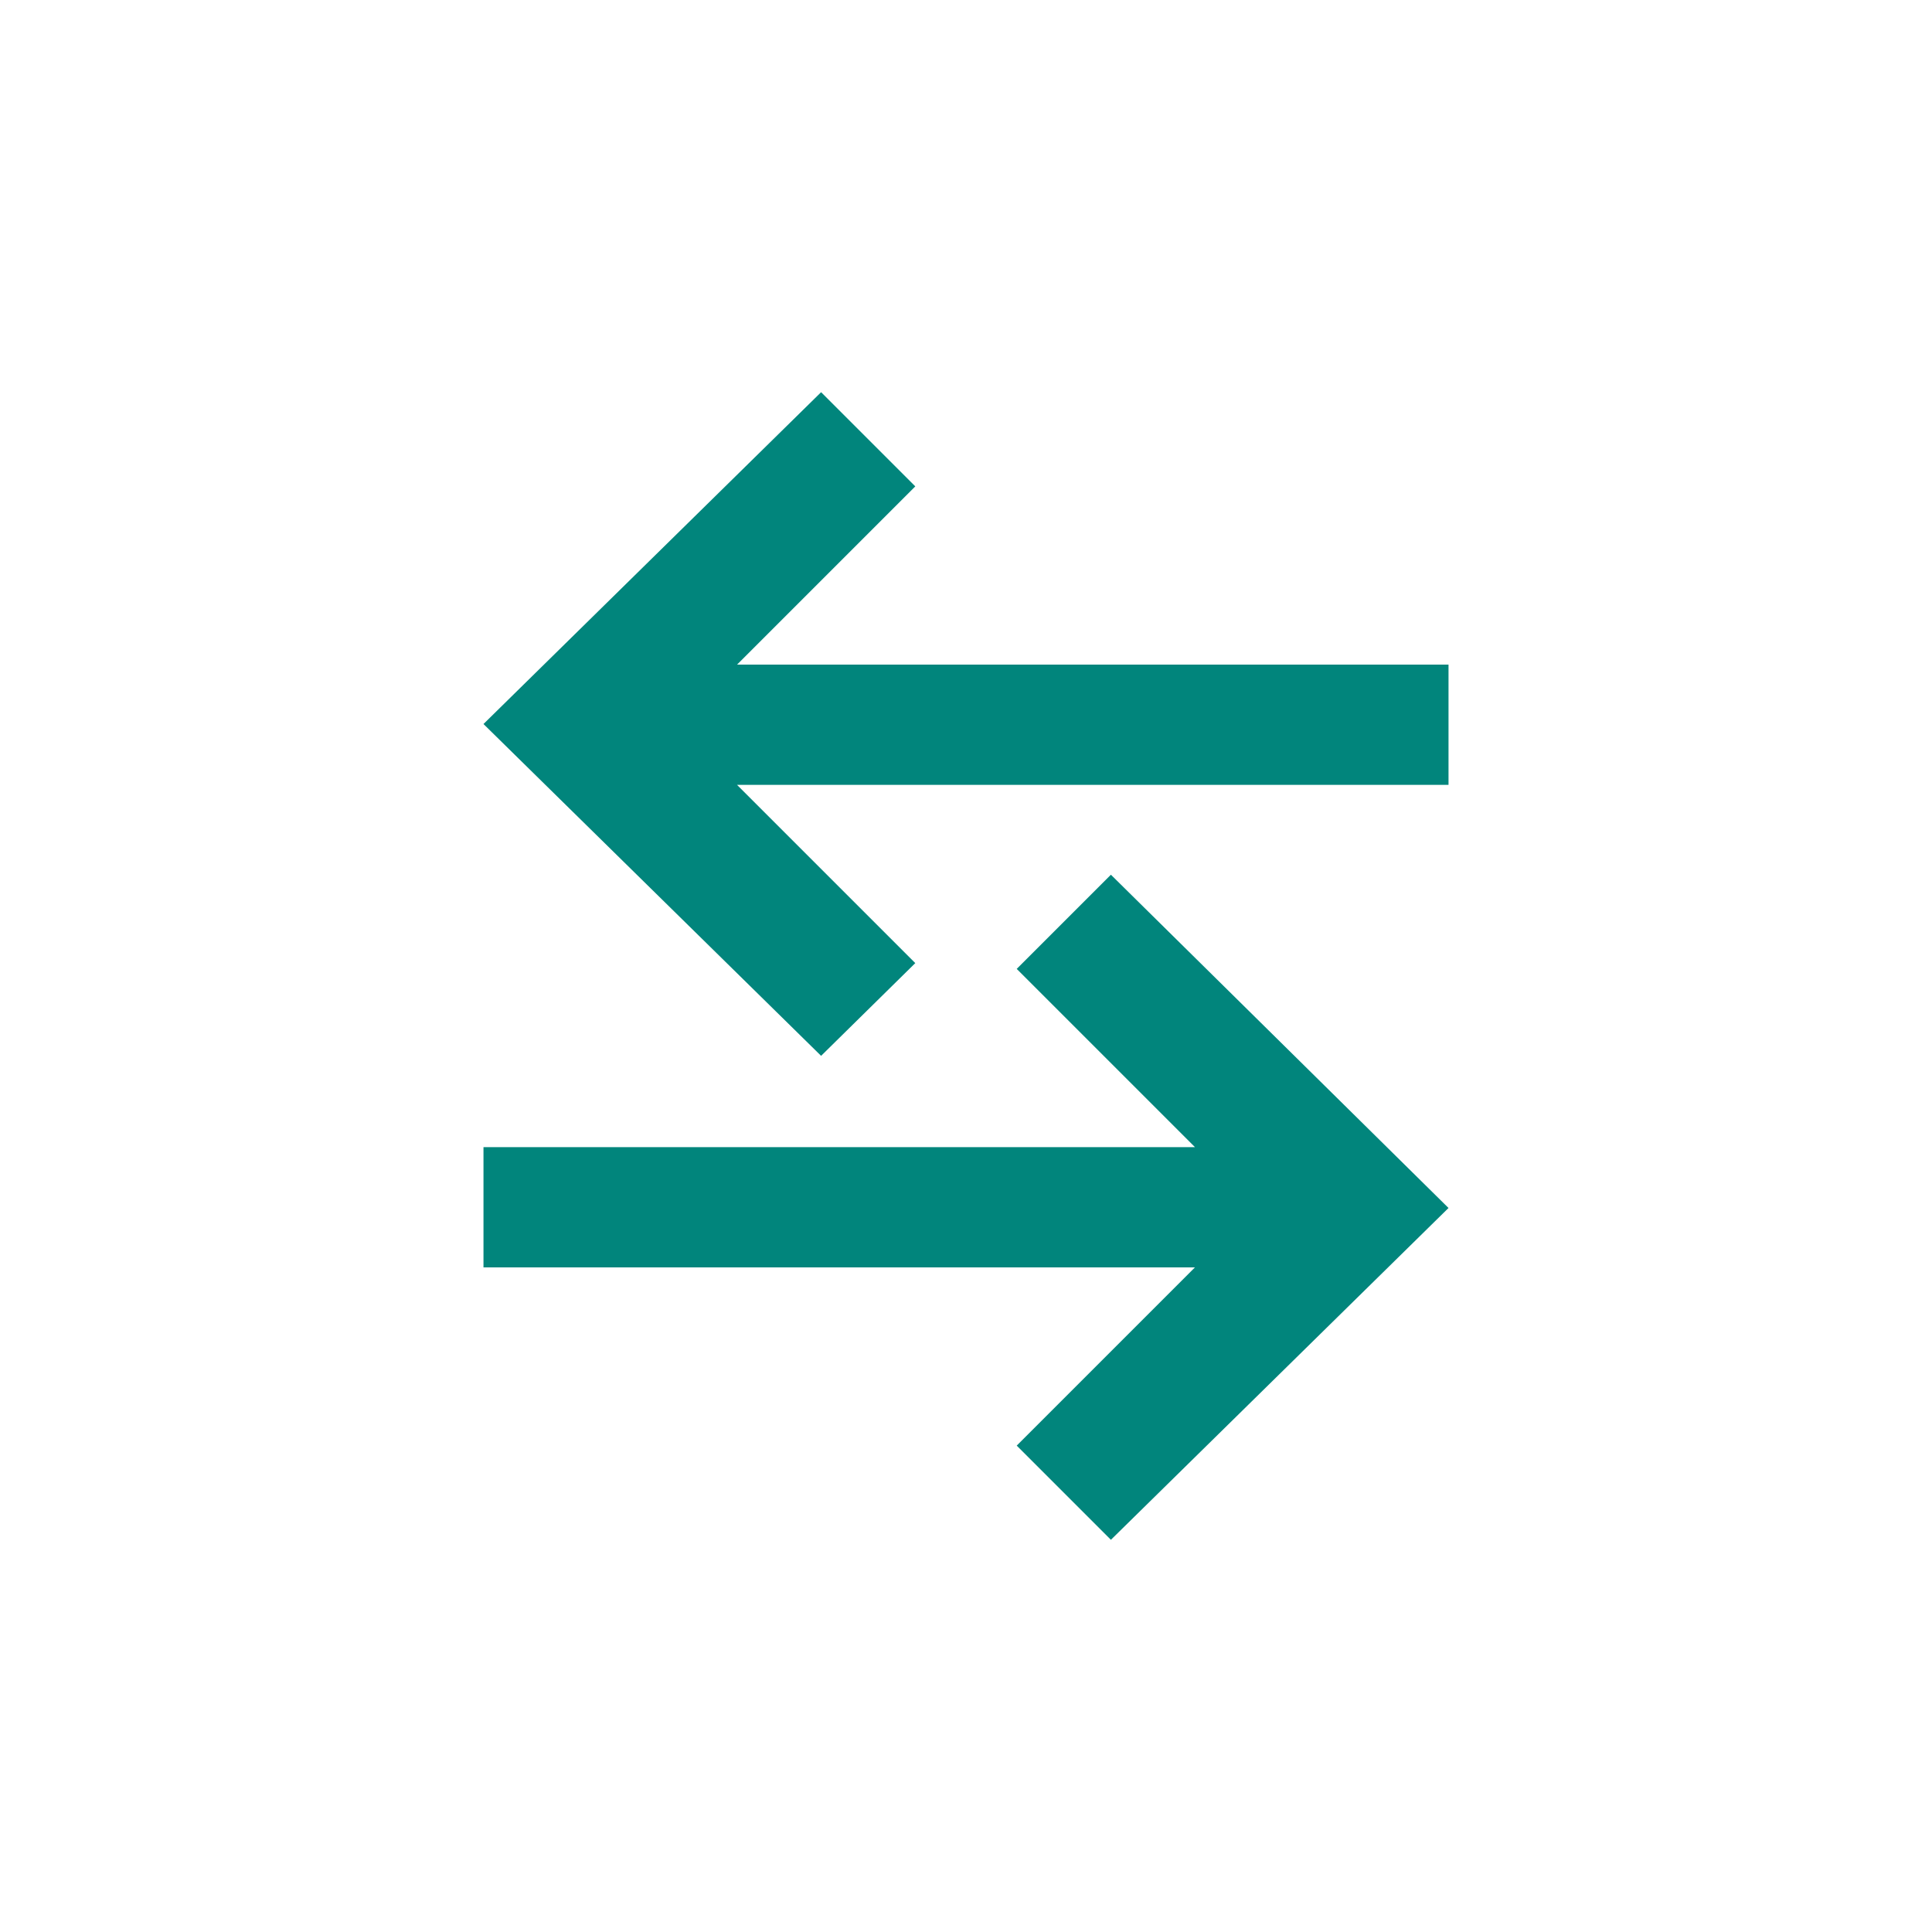 <svg width="64" height="64" viewBox="0 0 64 64" fill="none" xmlns="http://www.w3.org/2000/svg">
<path d="M36.8 51.008L33.68 47.888L39.584 41.984H16.016V38H39.584L33.68 32.096L36.8 28.976L47.984 40.016L36.8 51.008ZM27.2 12.992L30.32 16.112L24.416 22.016H47.984V26H24.416L30.32 31.904L27.2 34.976L16.016 23.984L27.2 12.992Z" fill="#01857C"/>
</svg>
